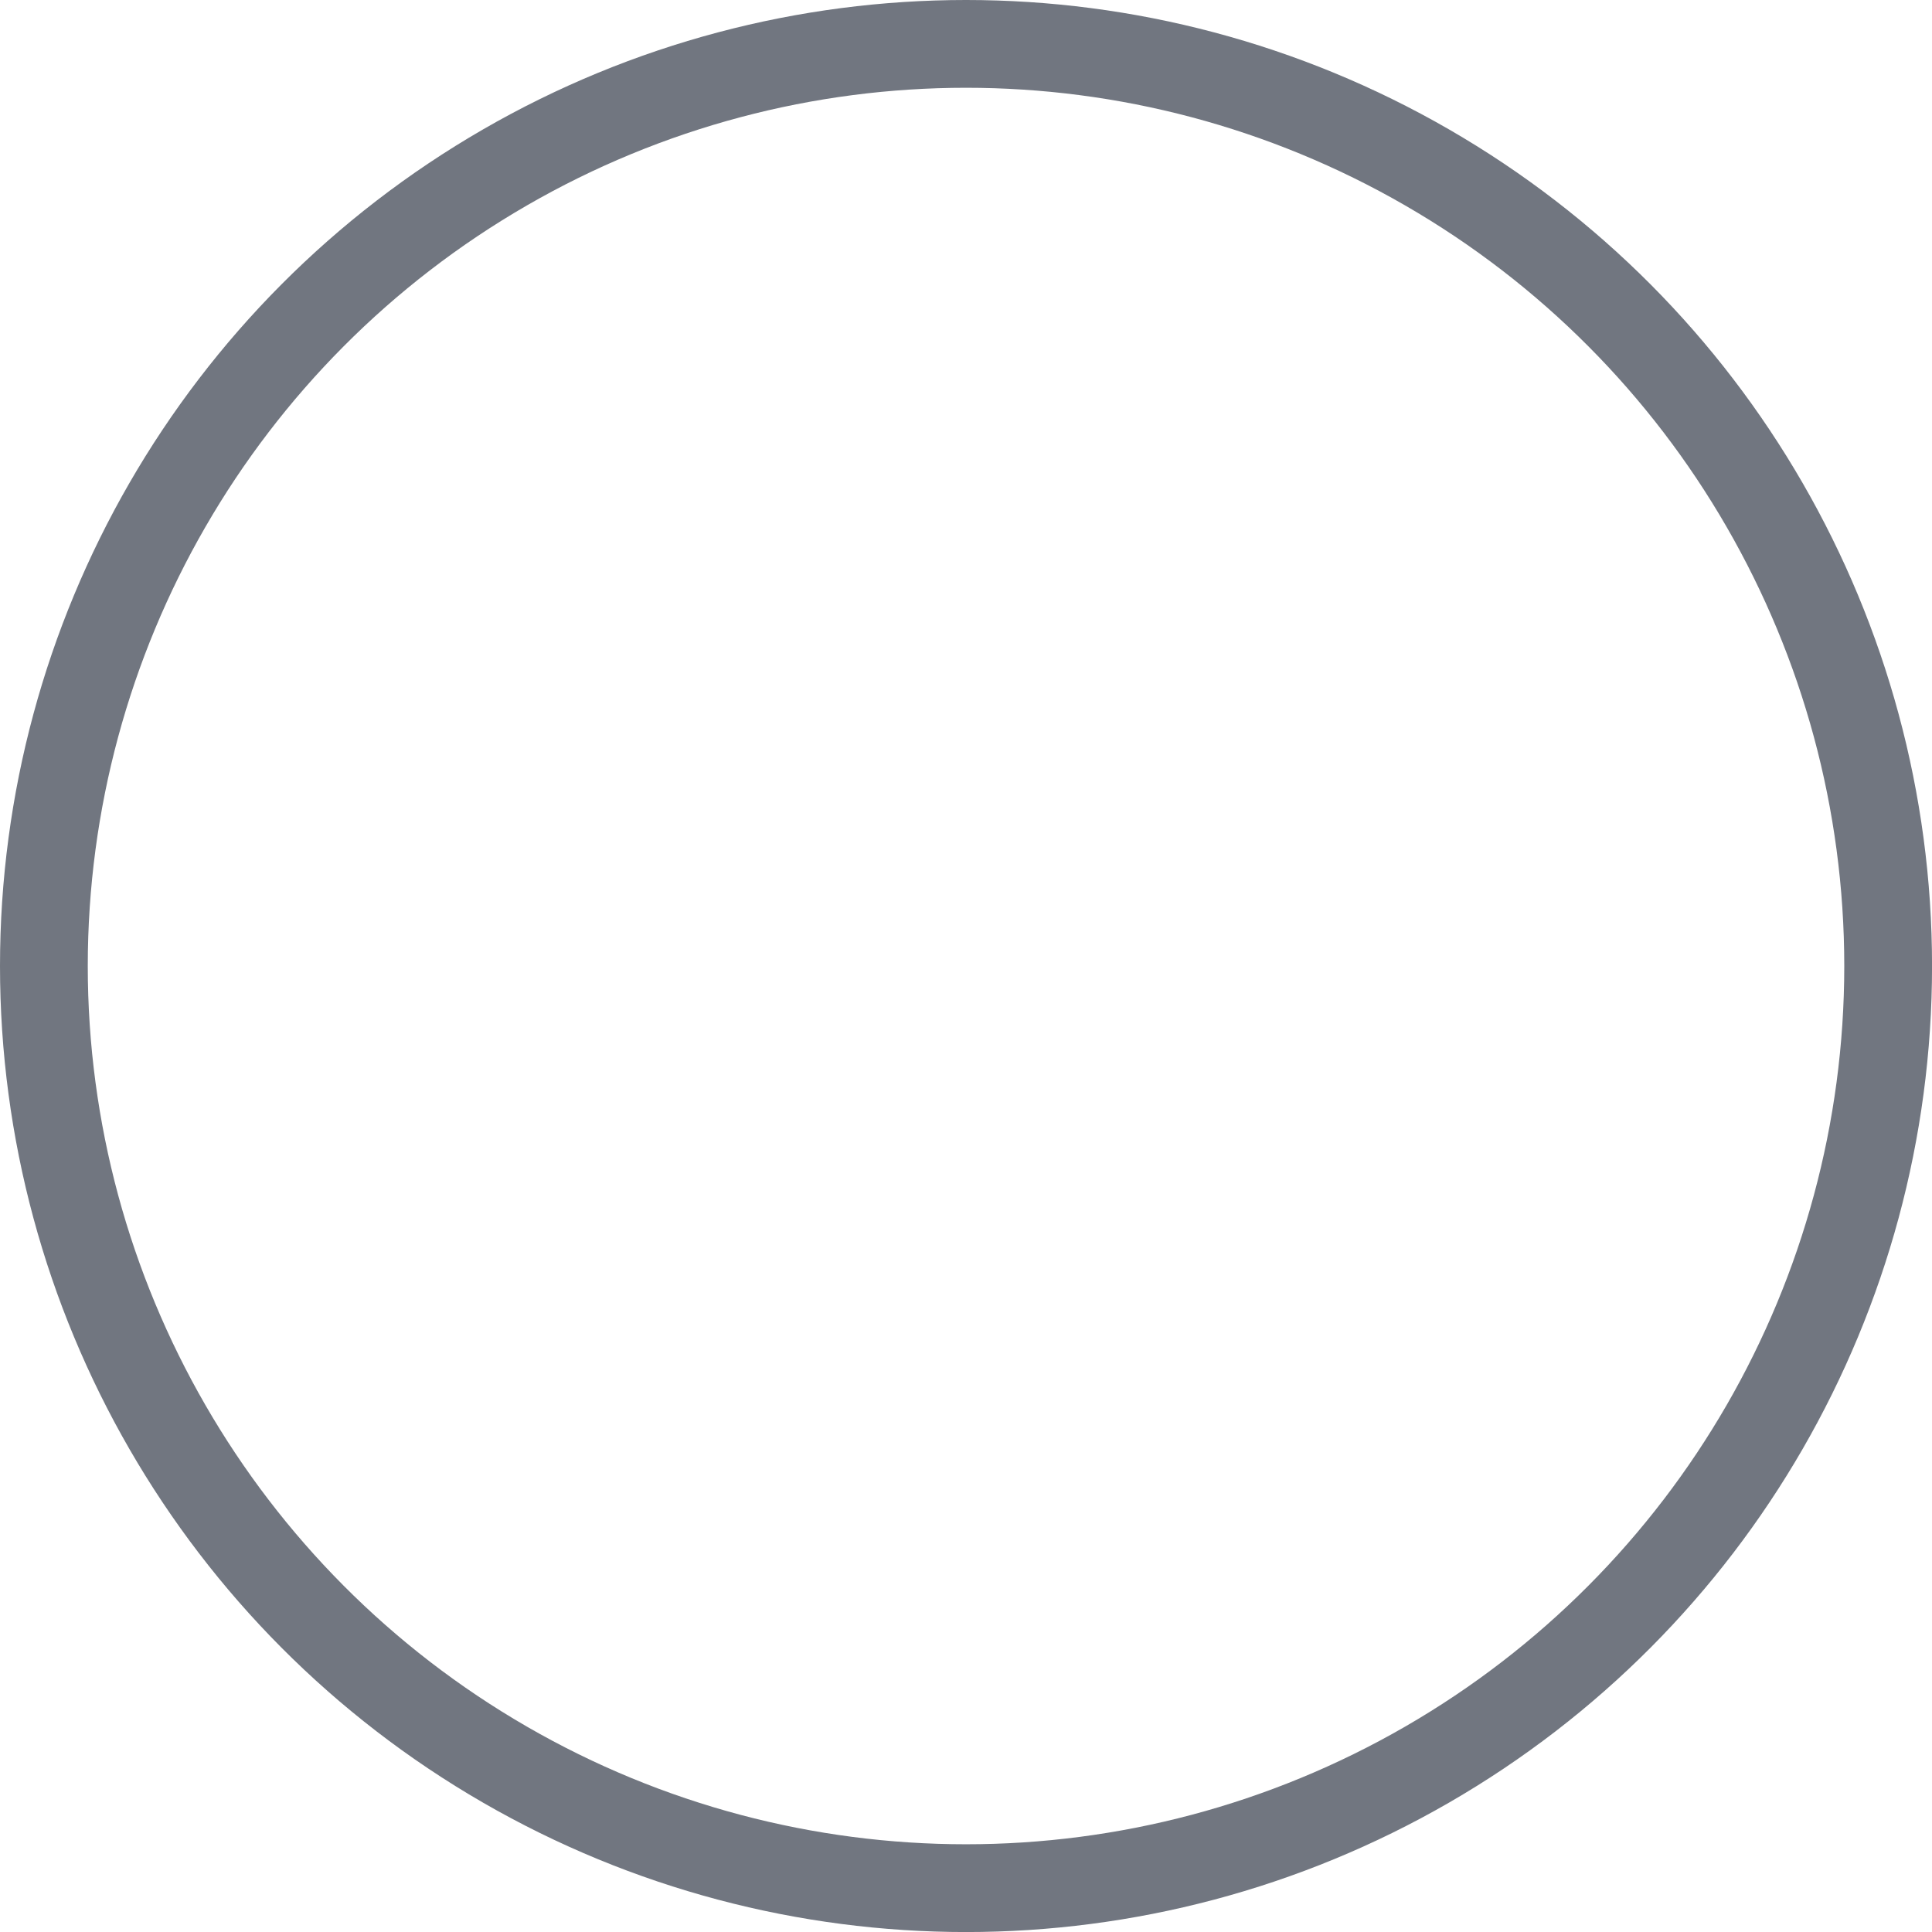 <?xml version="1.0" encoding="utf-8"?>
<svg xmlns="http://www.w3.org/2000/svg" fill="none" height="100%" overflow="visible" preserveAspectRatio="none" style="display: block;" viewBox="0 0 44.023 44.023" width="100%">
<circle cx="22.012" cy="22.012" id="Line" r="21.012" stroke="#717680" stroke-width="2"/>
</svg>